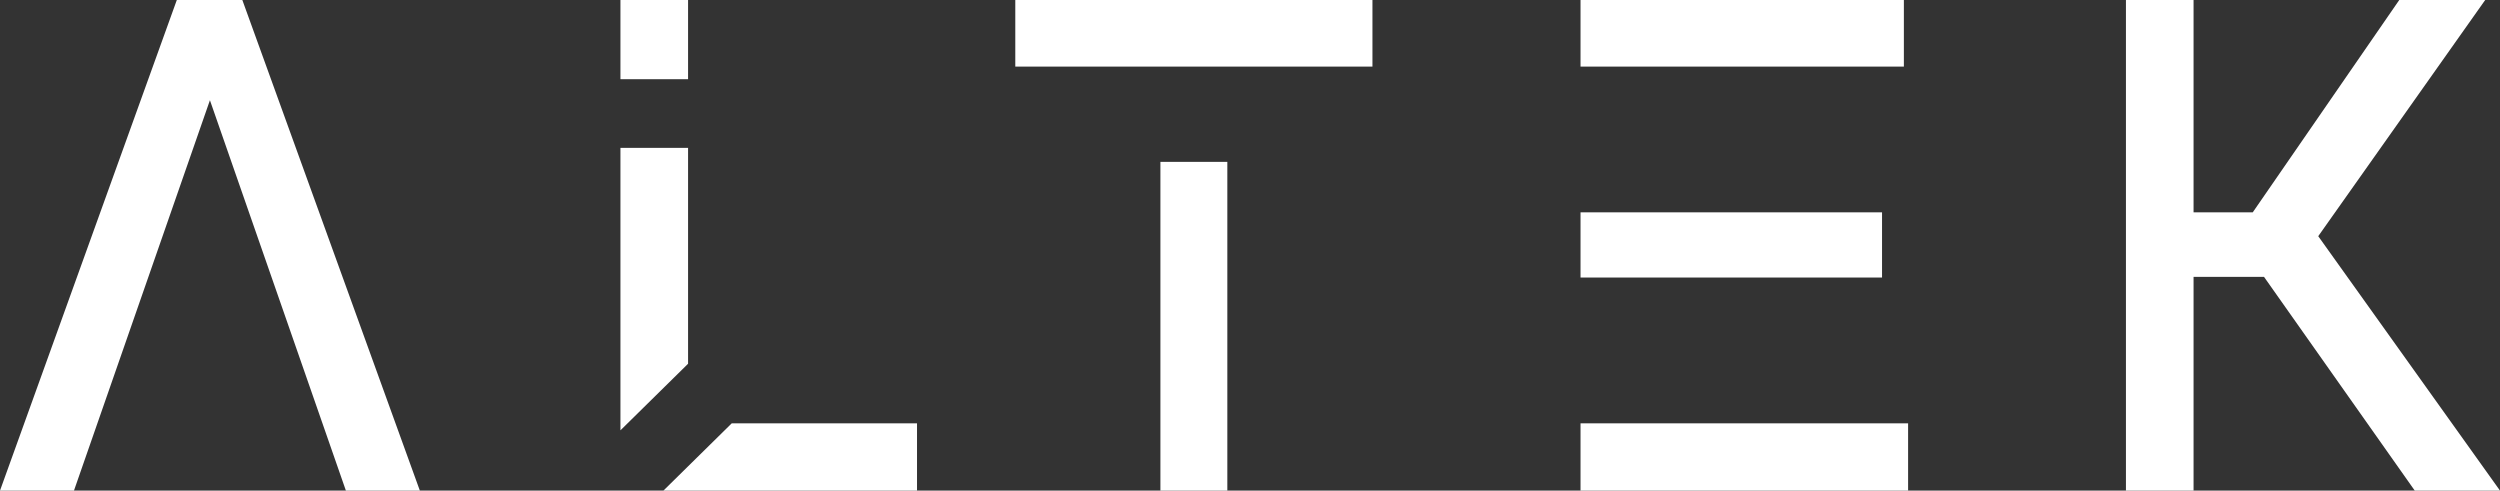 <?xml version="1.0" encoding="UTF-8"?> <svg xmlns="http://www.w3.org/2000/svg" width="1809" height="355" viewBox="0 0 1809 355" fill="none"><rect x="0" y="0" width="1809" height="355" fill="#333333" stroke="none"/><g clip-path="url(#clip0_2899_7)"><path d="M175.351 0H127.945L0 355H53.523L151.903 72.521L250.283 355H303.806L175.351 0ZM497.887 0H448.952V57.307H497.887V0ZM497.887 107.007H448.952V311.386L497.887 263.207V107.007ZM529.491 306.314L480.046 355H663.553V306.314H529.491ZM839.672 355H888.098V117.15H839.672V355ZM734.666 0V48.179H993.105V0H734.666ZM1143.67 306.314V355H1380.7V306.314H1143.67ZM1361.84 153.664H1143.67V200.829H1361.84V153.664ZM1377.64 0H1143.67V48.179H1377.64V0ZM1747.32 355H1809L1677.48 170.907L1798.29 0H1736.11L1630.08 153.664H1587.26V0H1538.33V355H1587.26V200.321H1638.23L1747.32 355Z" fill="white"></path></g><defs><clipPath id="clip0_2899_7"><rect width="1809" height="355" fill="white"></rect></clipPath></defs></svg> 